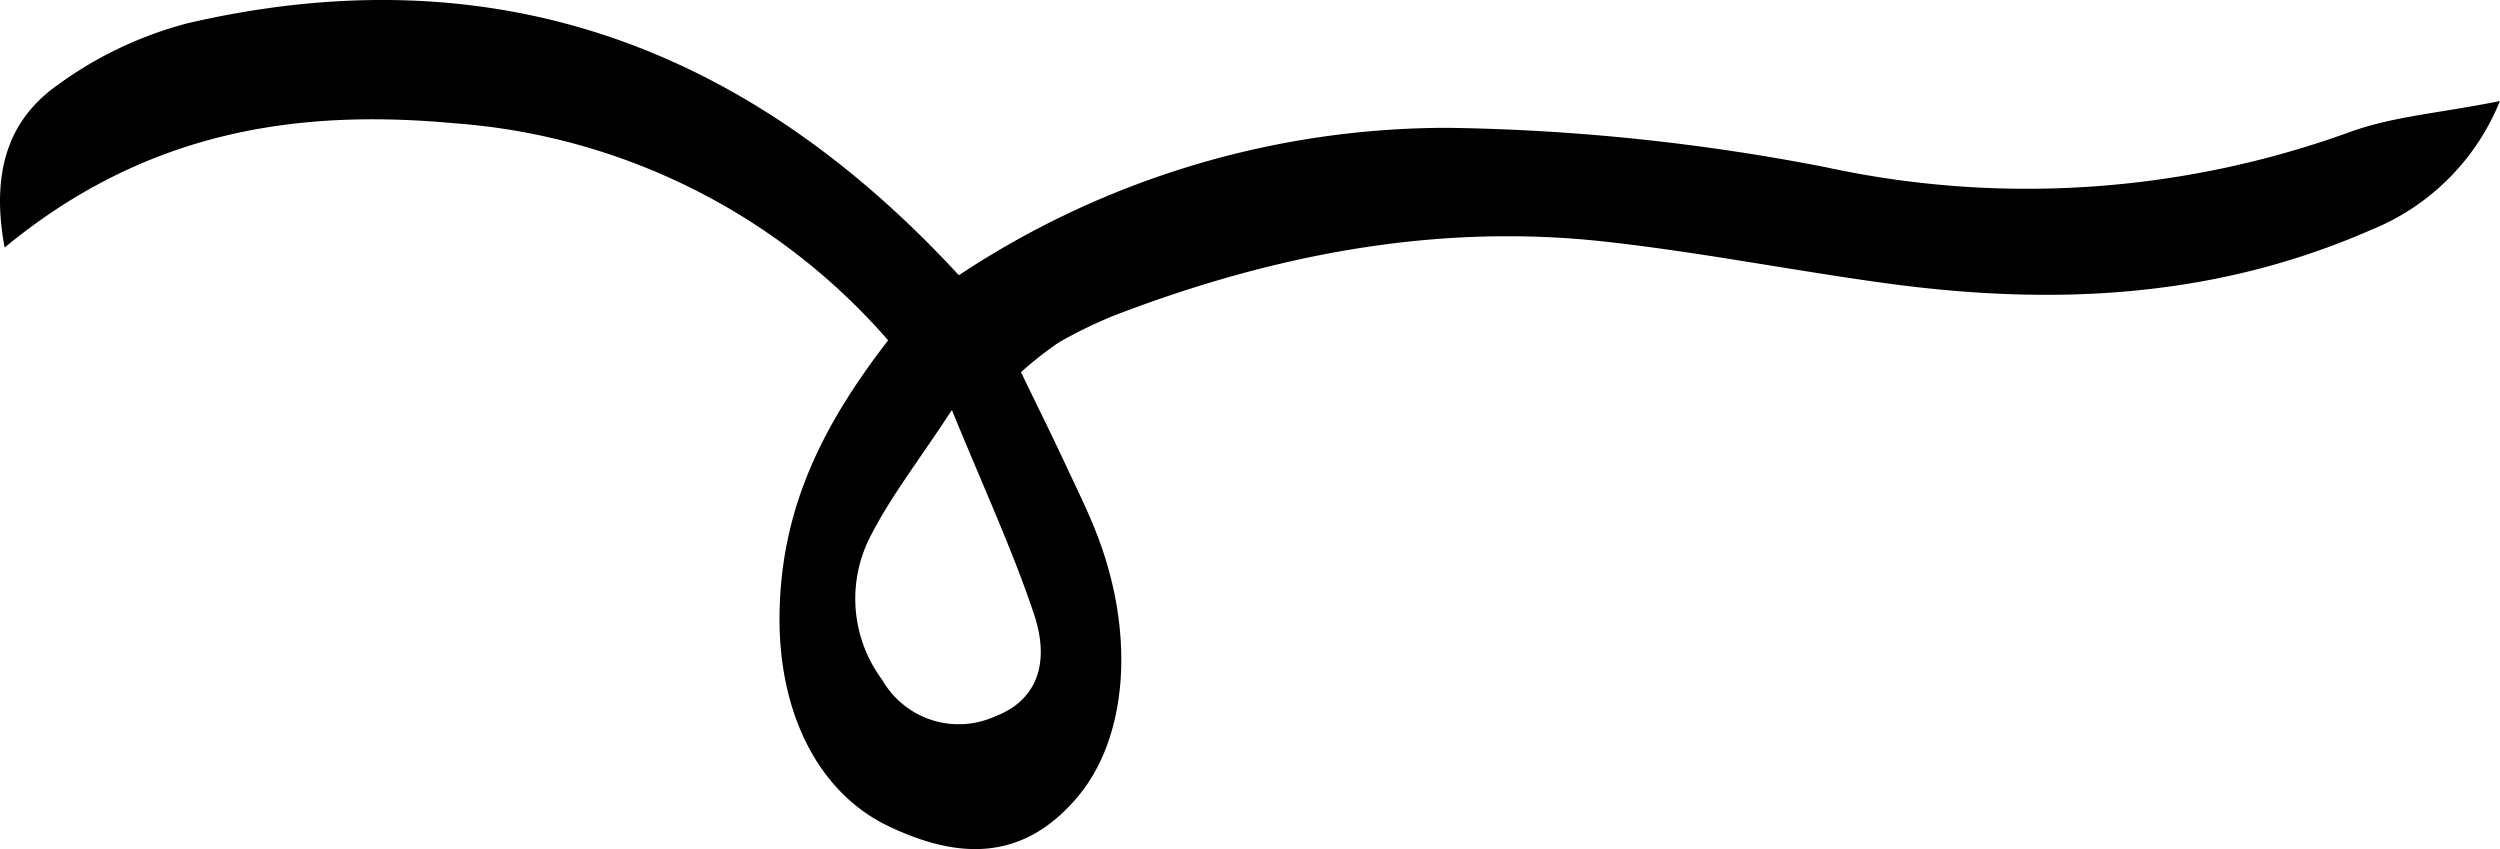 <svg xmlns="http://www.w3.org/2000/svg" xmlns:xlink="http://www.w3.org/1999/xlink" width="120.717" height="41" viewBox="0 0 120.717 41">
  <defs>
    <clipPath id="clip-path">
      <rect id="Rectangle_22264" data-name="Rectangle 22264" width="120.717" height="41" fill="none"/>
    </clipPath>
  </defs>
  <g id="Group_20859" data-name="Group 20859" transform="translate(0 0)">
    <g id="Group_20858" data-name="Group 20858" transform="translate(0 0)" clip-path="url(#clip-path)">
      <path id="Path_143950" data-name="Path 143950" d="M49.3,17.97c.855,1.771,1.535,3.134,2.181,4.525.58,1.246,1.2,2.475,1.665,3.789,1.636,4.6,1.248,9.357-1.075,12.151-2.743,3.3-5.968,2.984-9.167,1.459-3.418-1.63-5.32-5.519-5.263-10.2.064-5.268,2.172-9.276,5.244-13.262A30.729,30.729,0,0,0,21.954,5.953c-7.576-.7-14.871.341-21.731,6C-.554,7.771.8,5.5,2.8,4.091A18.6,18.6,0,0,1,9.121,1.107C22.829-2.041,35.311,1.371,46.3,13.29A42.712,42.712,0,0,1,69.972,6.173a102.4,102.4,0,0,1,18.18,1.9A45.79,45.79,0,0,0,113.4,6.4c2.126-.786,4.4-.934,7.313-1.521a11.25,11.25,0,0,1-6.245,6.232c-7.684,3.364-15.565,3.65-23.534,2.548-4.506-.623-9-1.507-13.51-2-8.009-.877-15.836.6-23.511,3.532a21.8,21.8,0,0,0-2.781,1.341A17.755,17.755,0,0,0,49.3,17.97M45.962,19.8c-1.636,2.5-2.924,4.137-3.9,6.039a6.555,6.555,0,0,0,.539,6.991A4.254,4.254,0,0,0,48.031,34.6c1.966-.739,2.722-2.489,1.892-4.964-1.042-3.1-2.4-6.028-3.961-9.839" transform="translate(0 0)"/>
    </g>
  </g>
</svg>
